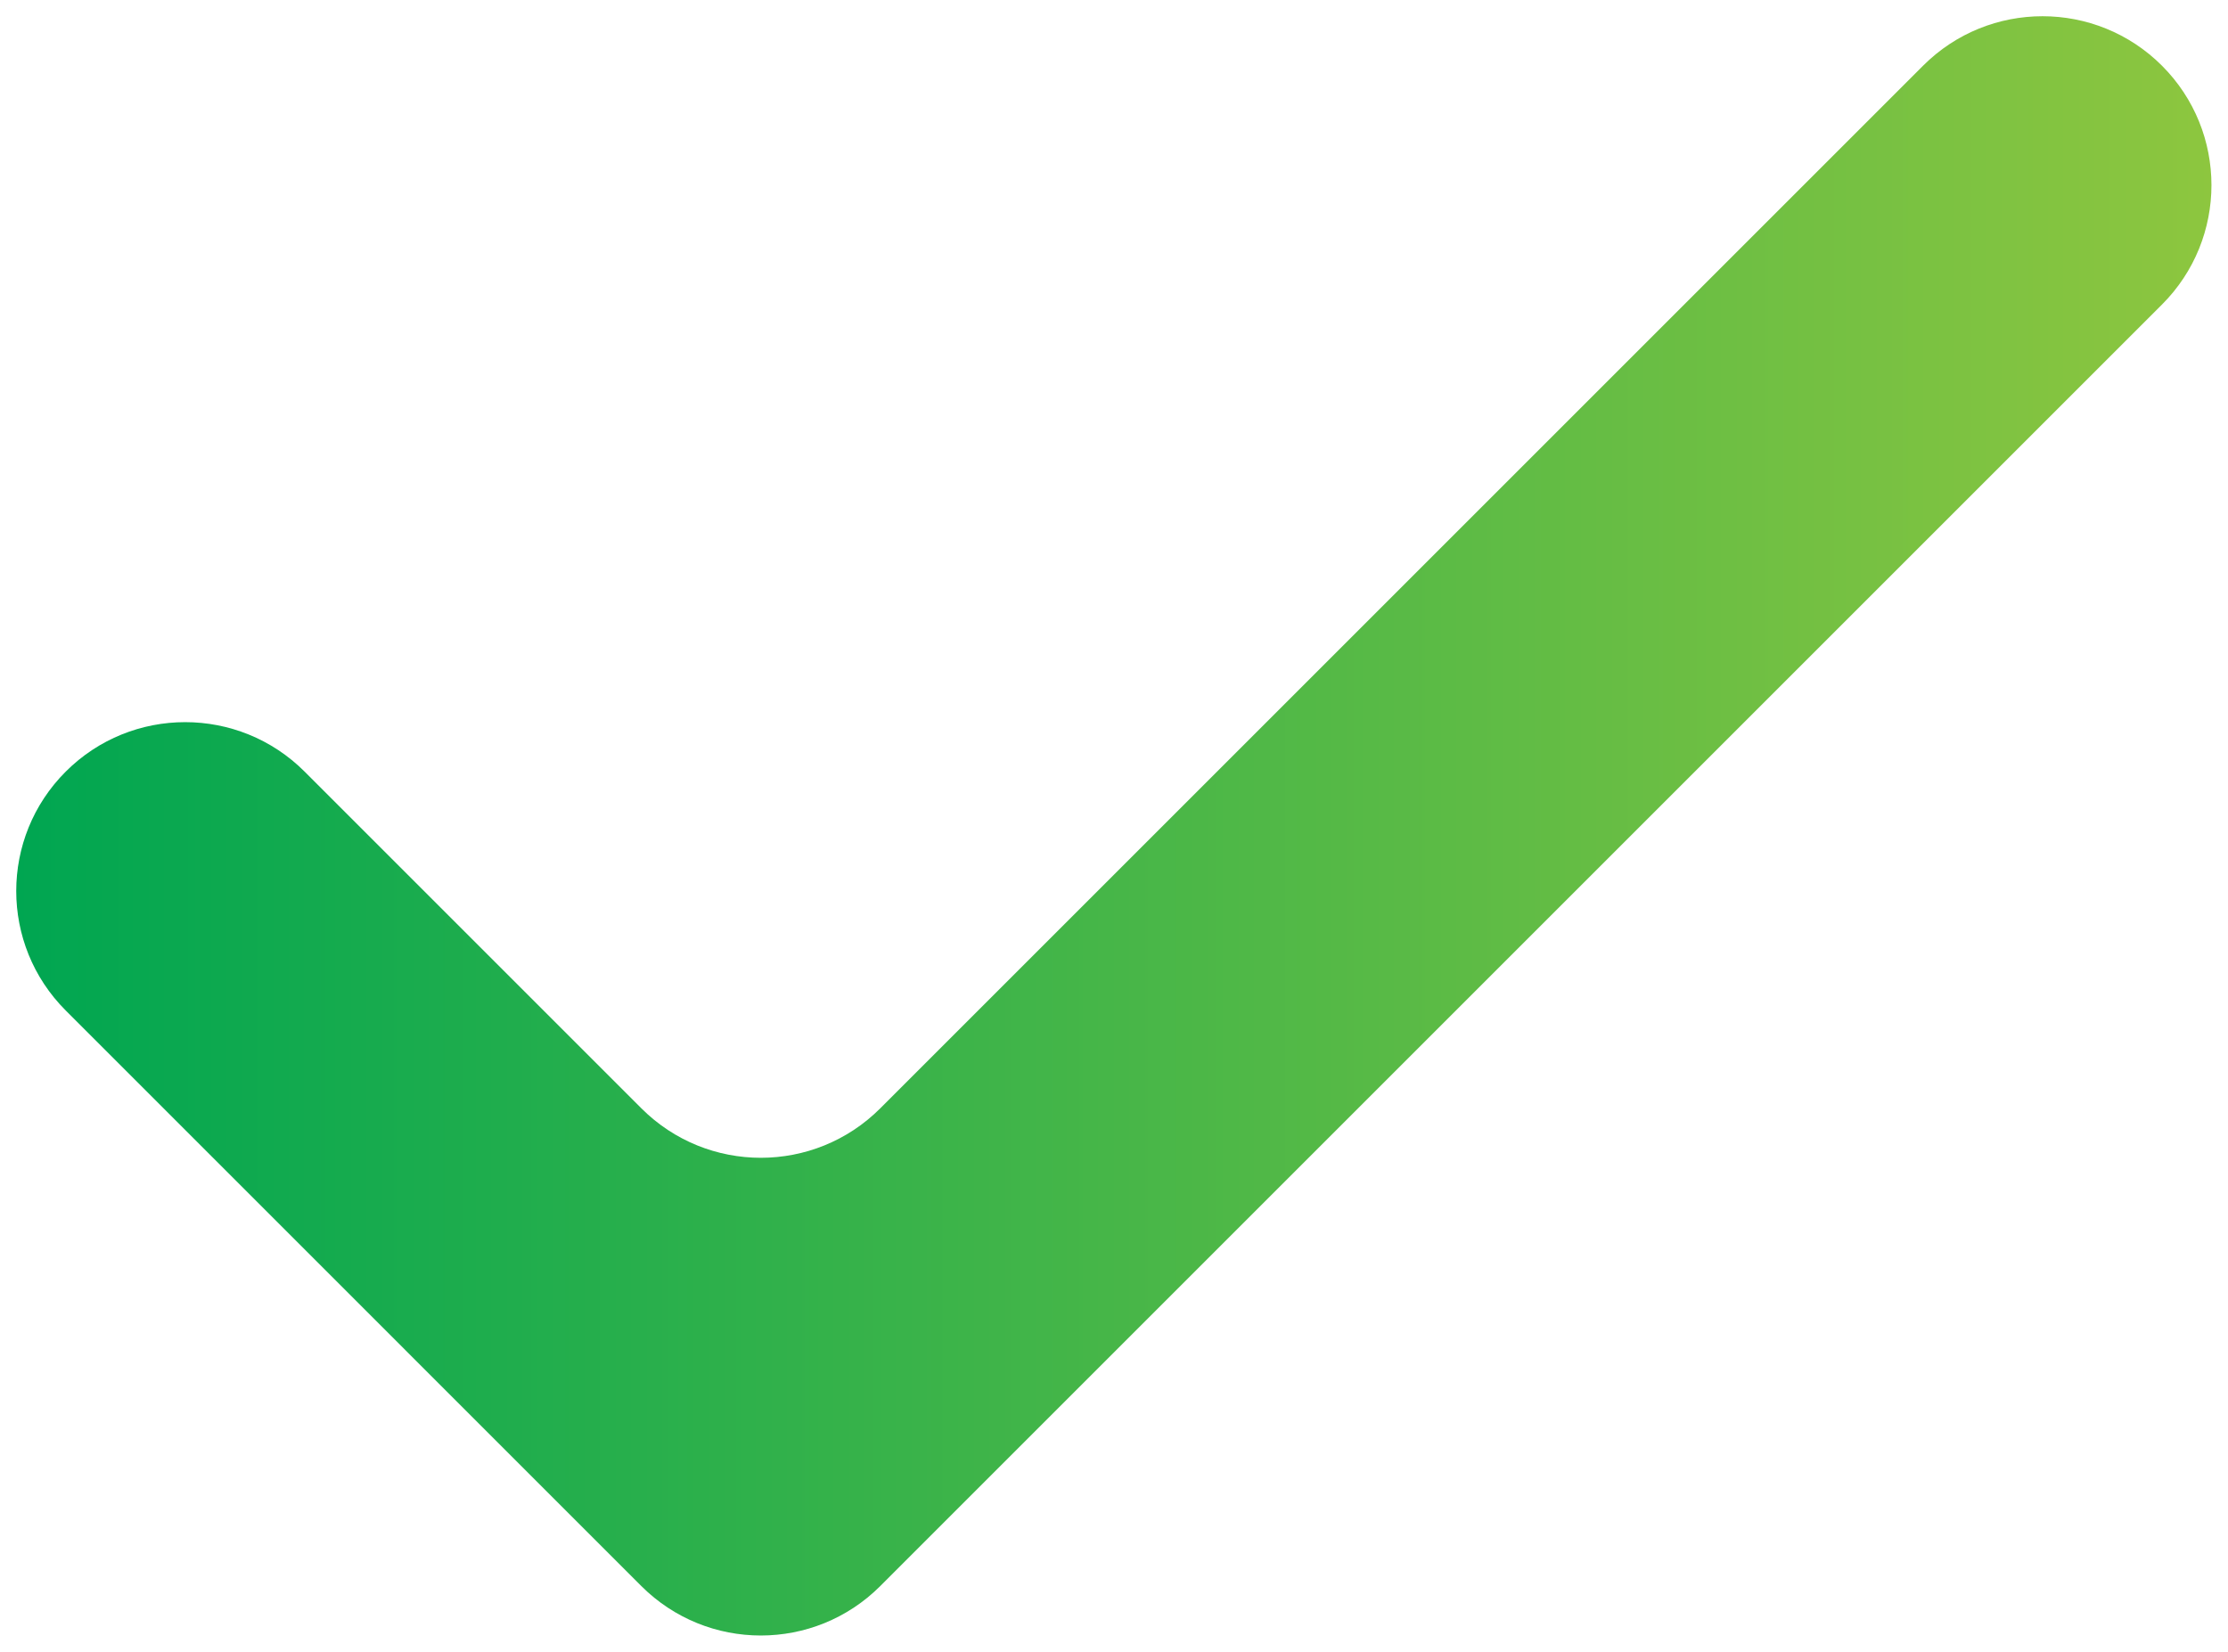 <?xml version="1.0" encoding="UTF-8"?><svg xmlns="http://www.w3.org/2000/svg" xmlns:xlink="http://www.w3.org/1999/xlink" height="316.1" preserveAspectRatio="xMidYMid meet" version="1.0" viewBox="-3.1 -3.1 426.2 316.1" width="426.2" zoomAndPan="magnify"><linearGradient gradientUnits="userSpaceOnUse" id="a" x1="0" x2="419.936" xlink:actuate="onLoad" xlink:show="other" xlink:type="simple" xmlns:xlink="http://www.w3.org/1999/xlink" y1="154.909" y2="154.909"><stop offset="0" stop-color="#00a651"/><stop offset="1" stop-color="#8dc63f"/></linearGradient><path d="M119.58,300.35L9.47,190.23c-12.62-12.62-12.62-33.08,0-45.7l0,0c12.62-12.62,33.08-12.62,45.7,0 l64.42,64.42c12.62,12.62,33.08,12.62,45.7,0L364.77,9.47c12.62-12.62,33.08-12.62,45.7,0l0,0c12.62,12.62,12.62,33.08,0,45.7 L165.29,300.35C152.67,312.97,132.21,312.97,119.58,300.35z" fill="url(#a)"/></svg>